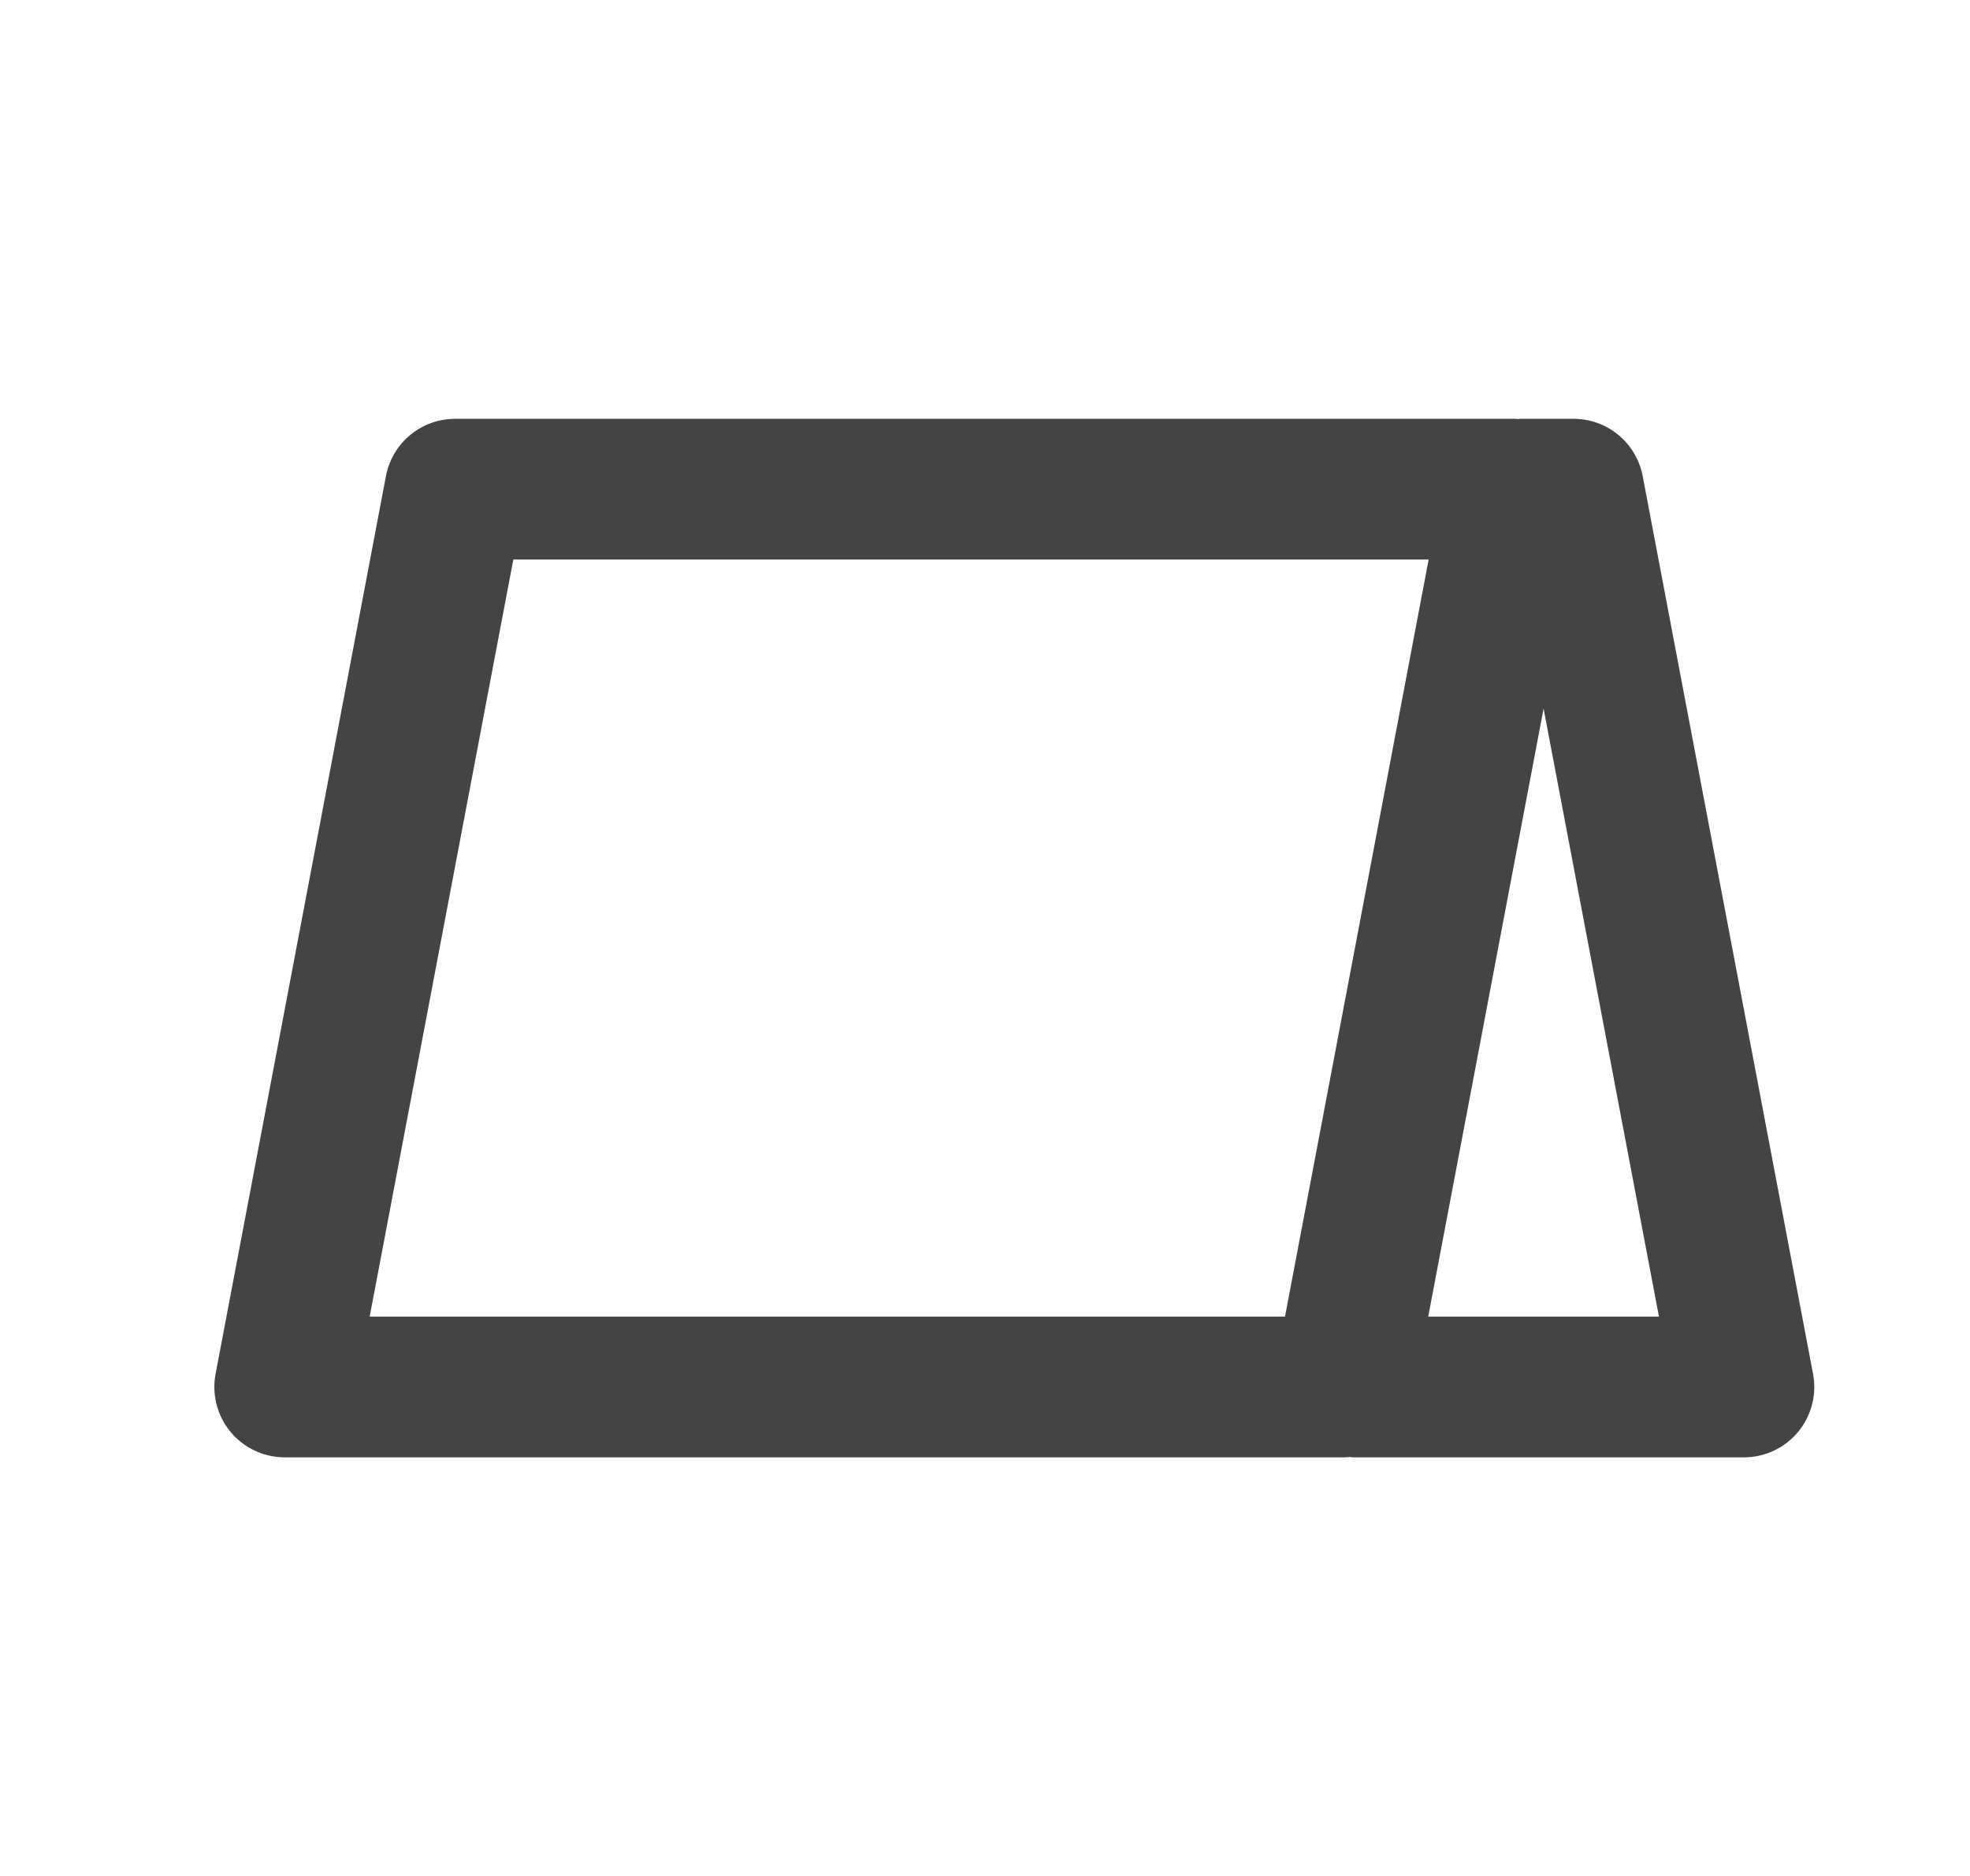 <?xml version="1.0" encoding="UTF-8" standalone="no"?>
<svg xmlns="http://www.w3.org/2000/svg" fill="none" height="20" viewBox="0 0 21 20" width="21">
  
  <path d="M16.197 5.215L16.774 5.215L18.59 14.787H14.402" stroke="#444444" stroke-linejoin="round" stroke-width="1.5"/>
  
  <path d="M4.851 5.215H16.135L14.319 14.787H3.035L4.851 5.215Z" stroke="#444444" stroke-linejoin="round" stroke-width="1.5"/>
  
</svg>
